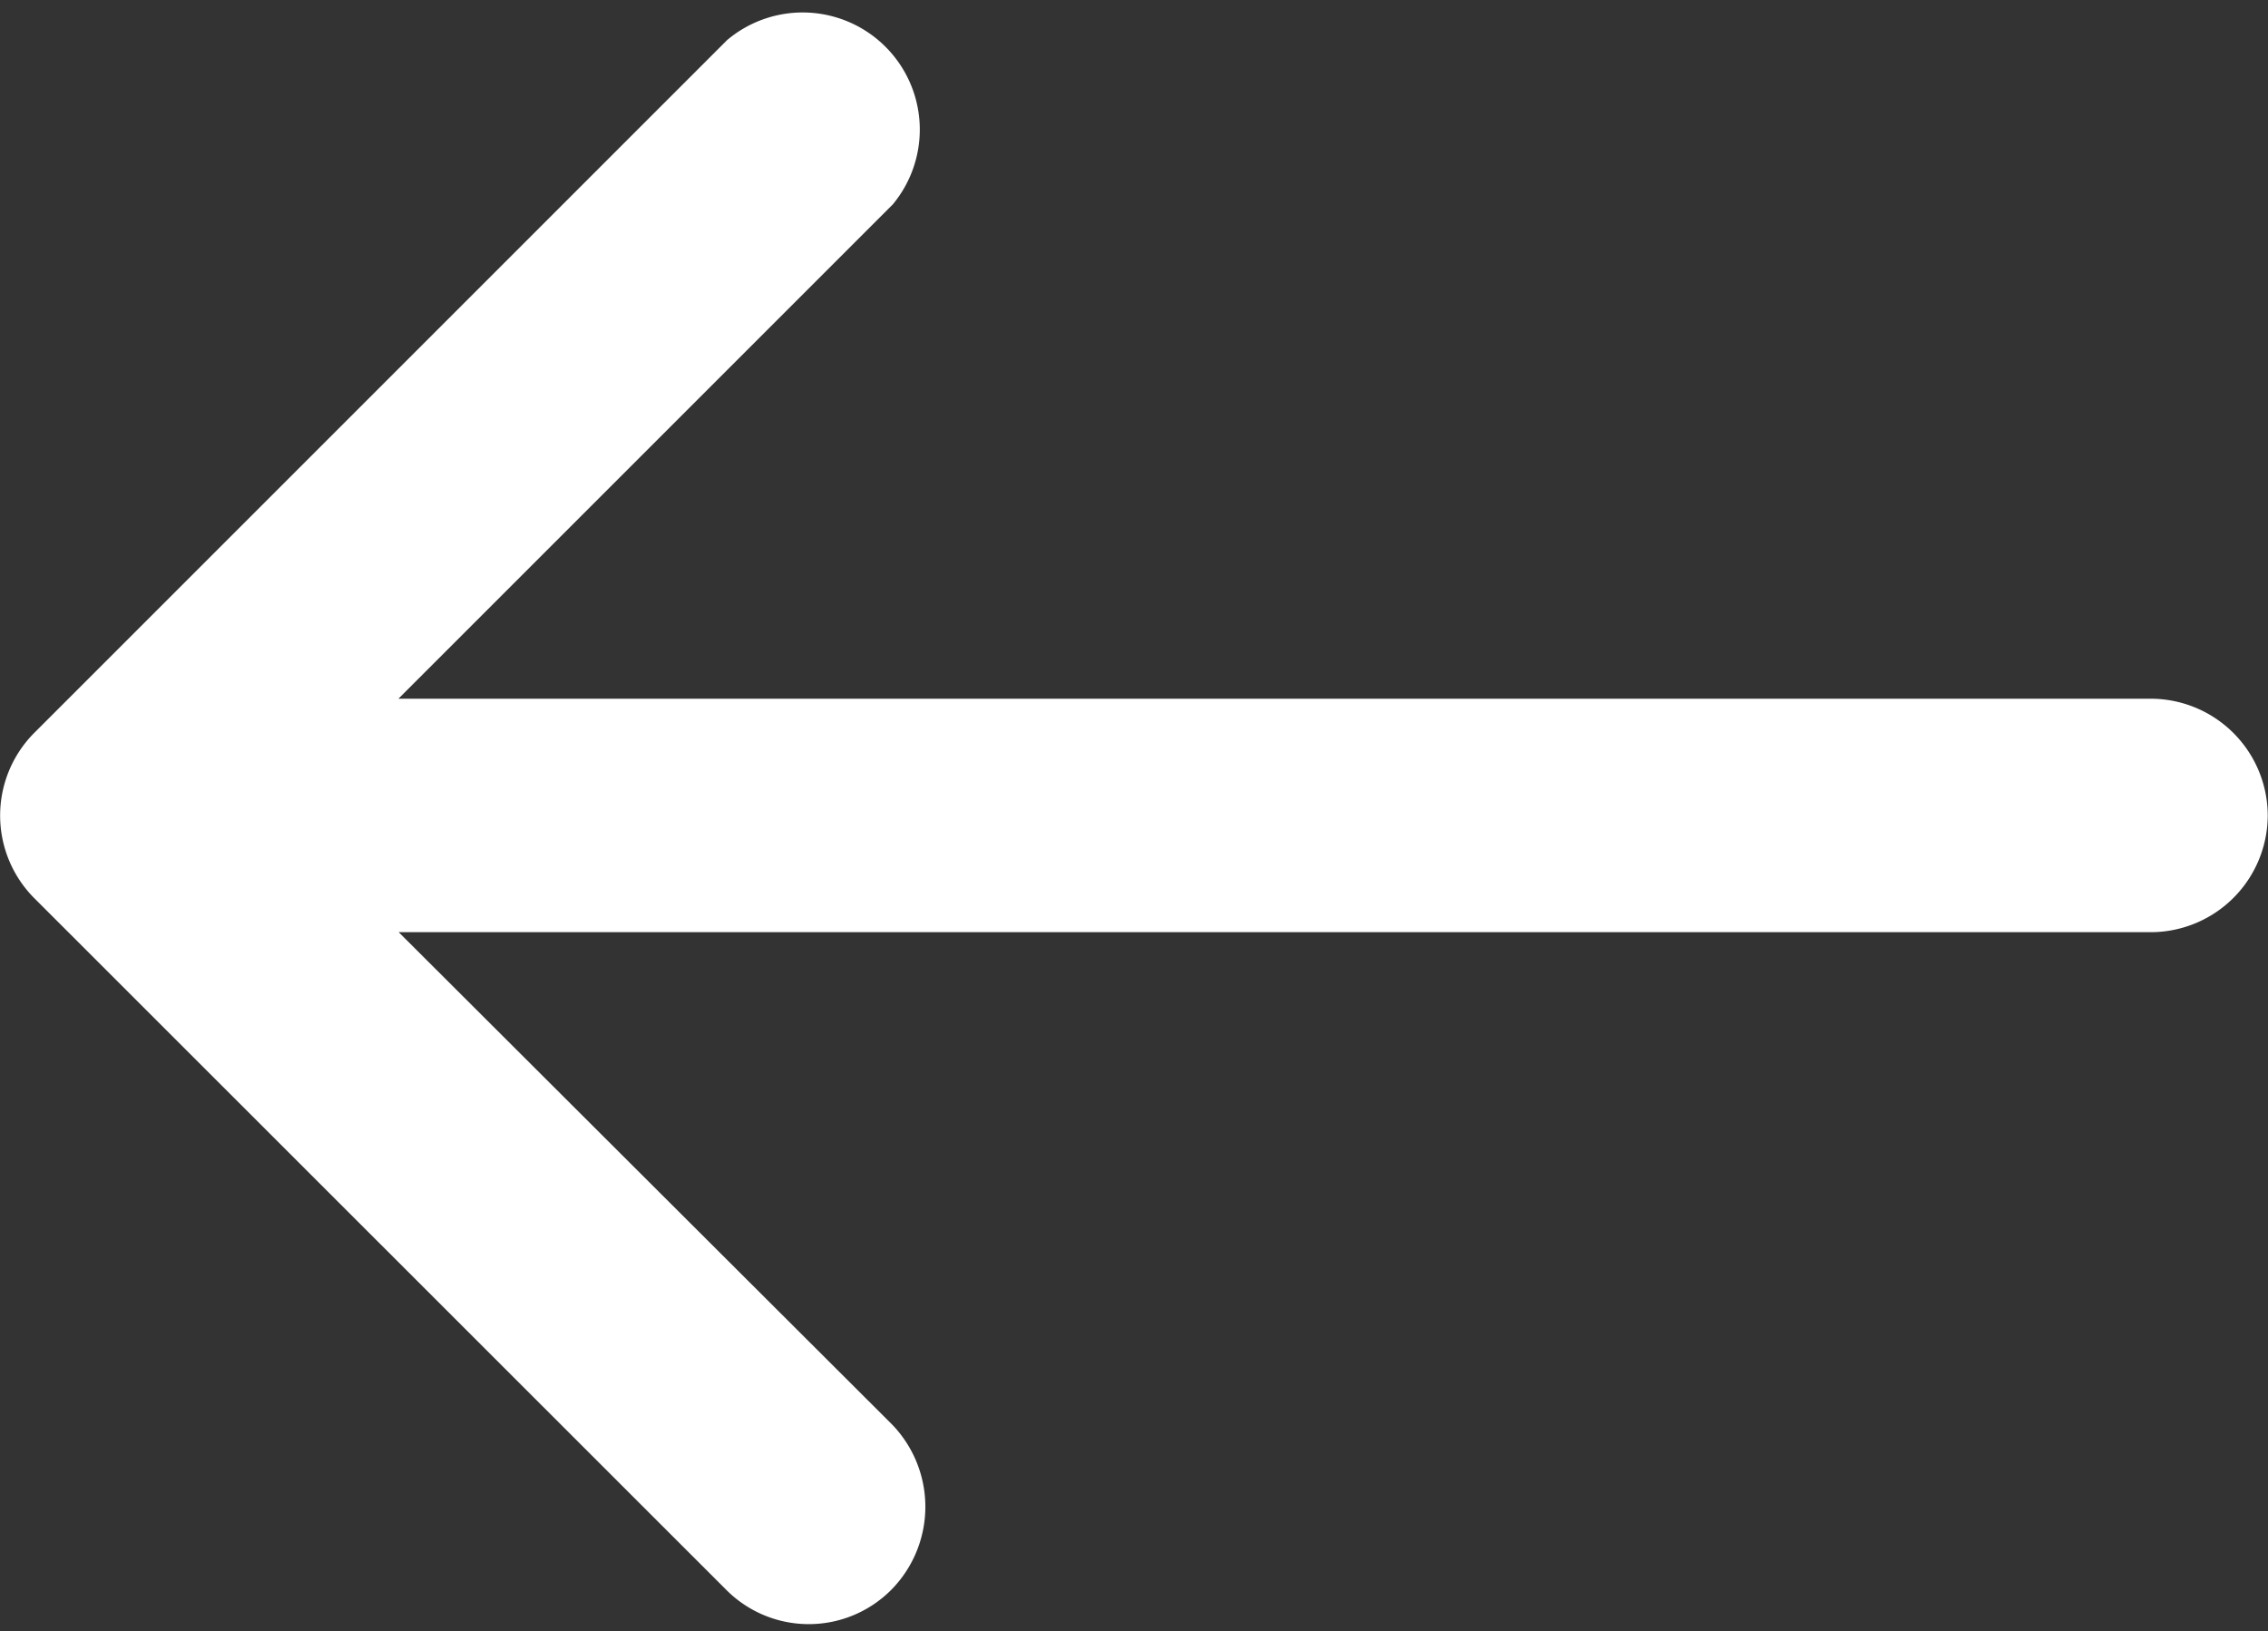 <svg xmlns="http://www.w3.org/2000/svg" width="17.426" height="12.534" viewBox="0 0 17.426 12.534">
  <rect x="0" y="0" width="17.426" height="12.534" fill="#333333" stroke="none"/>
  <path id="left-arrow" d="M5.489.178a.6.6,0,0,1,.848.839l-4.3,4.3H16.224a.6.6,0,0,1,.6.594.6.6,0,0,1-.6.6H2.038l4.3,4.291a.609.609,0,0,1,0,.848.594.594,0,0,1-.848,0L.172,6.334a.6.6,0,0,1,0-.839Z" transform="translate(0.3 0.352)" fill="#fff" stroke="#fff" stroke-width="0.6"/>
</svg>
